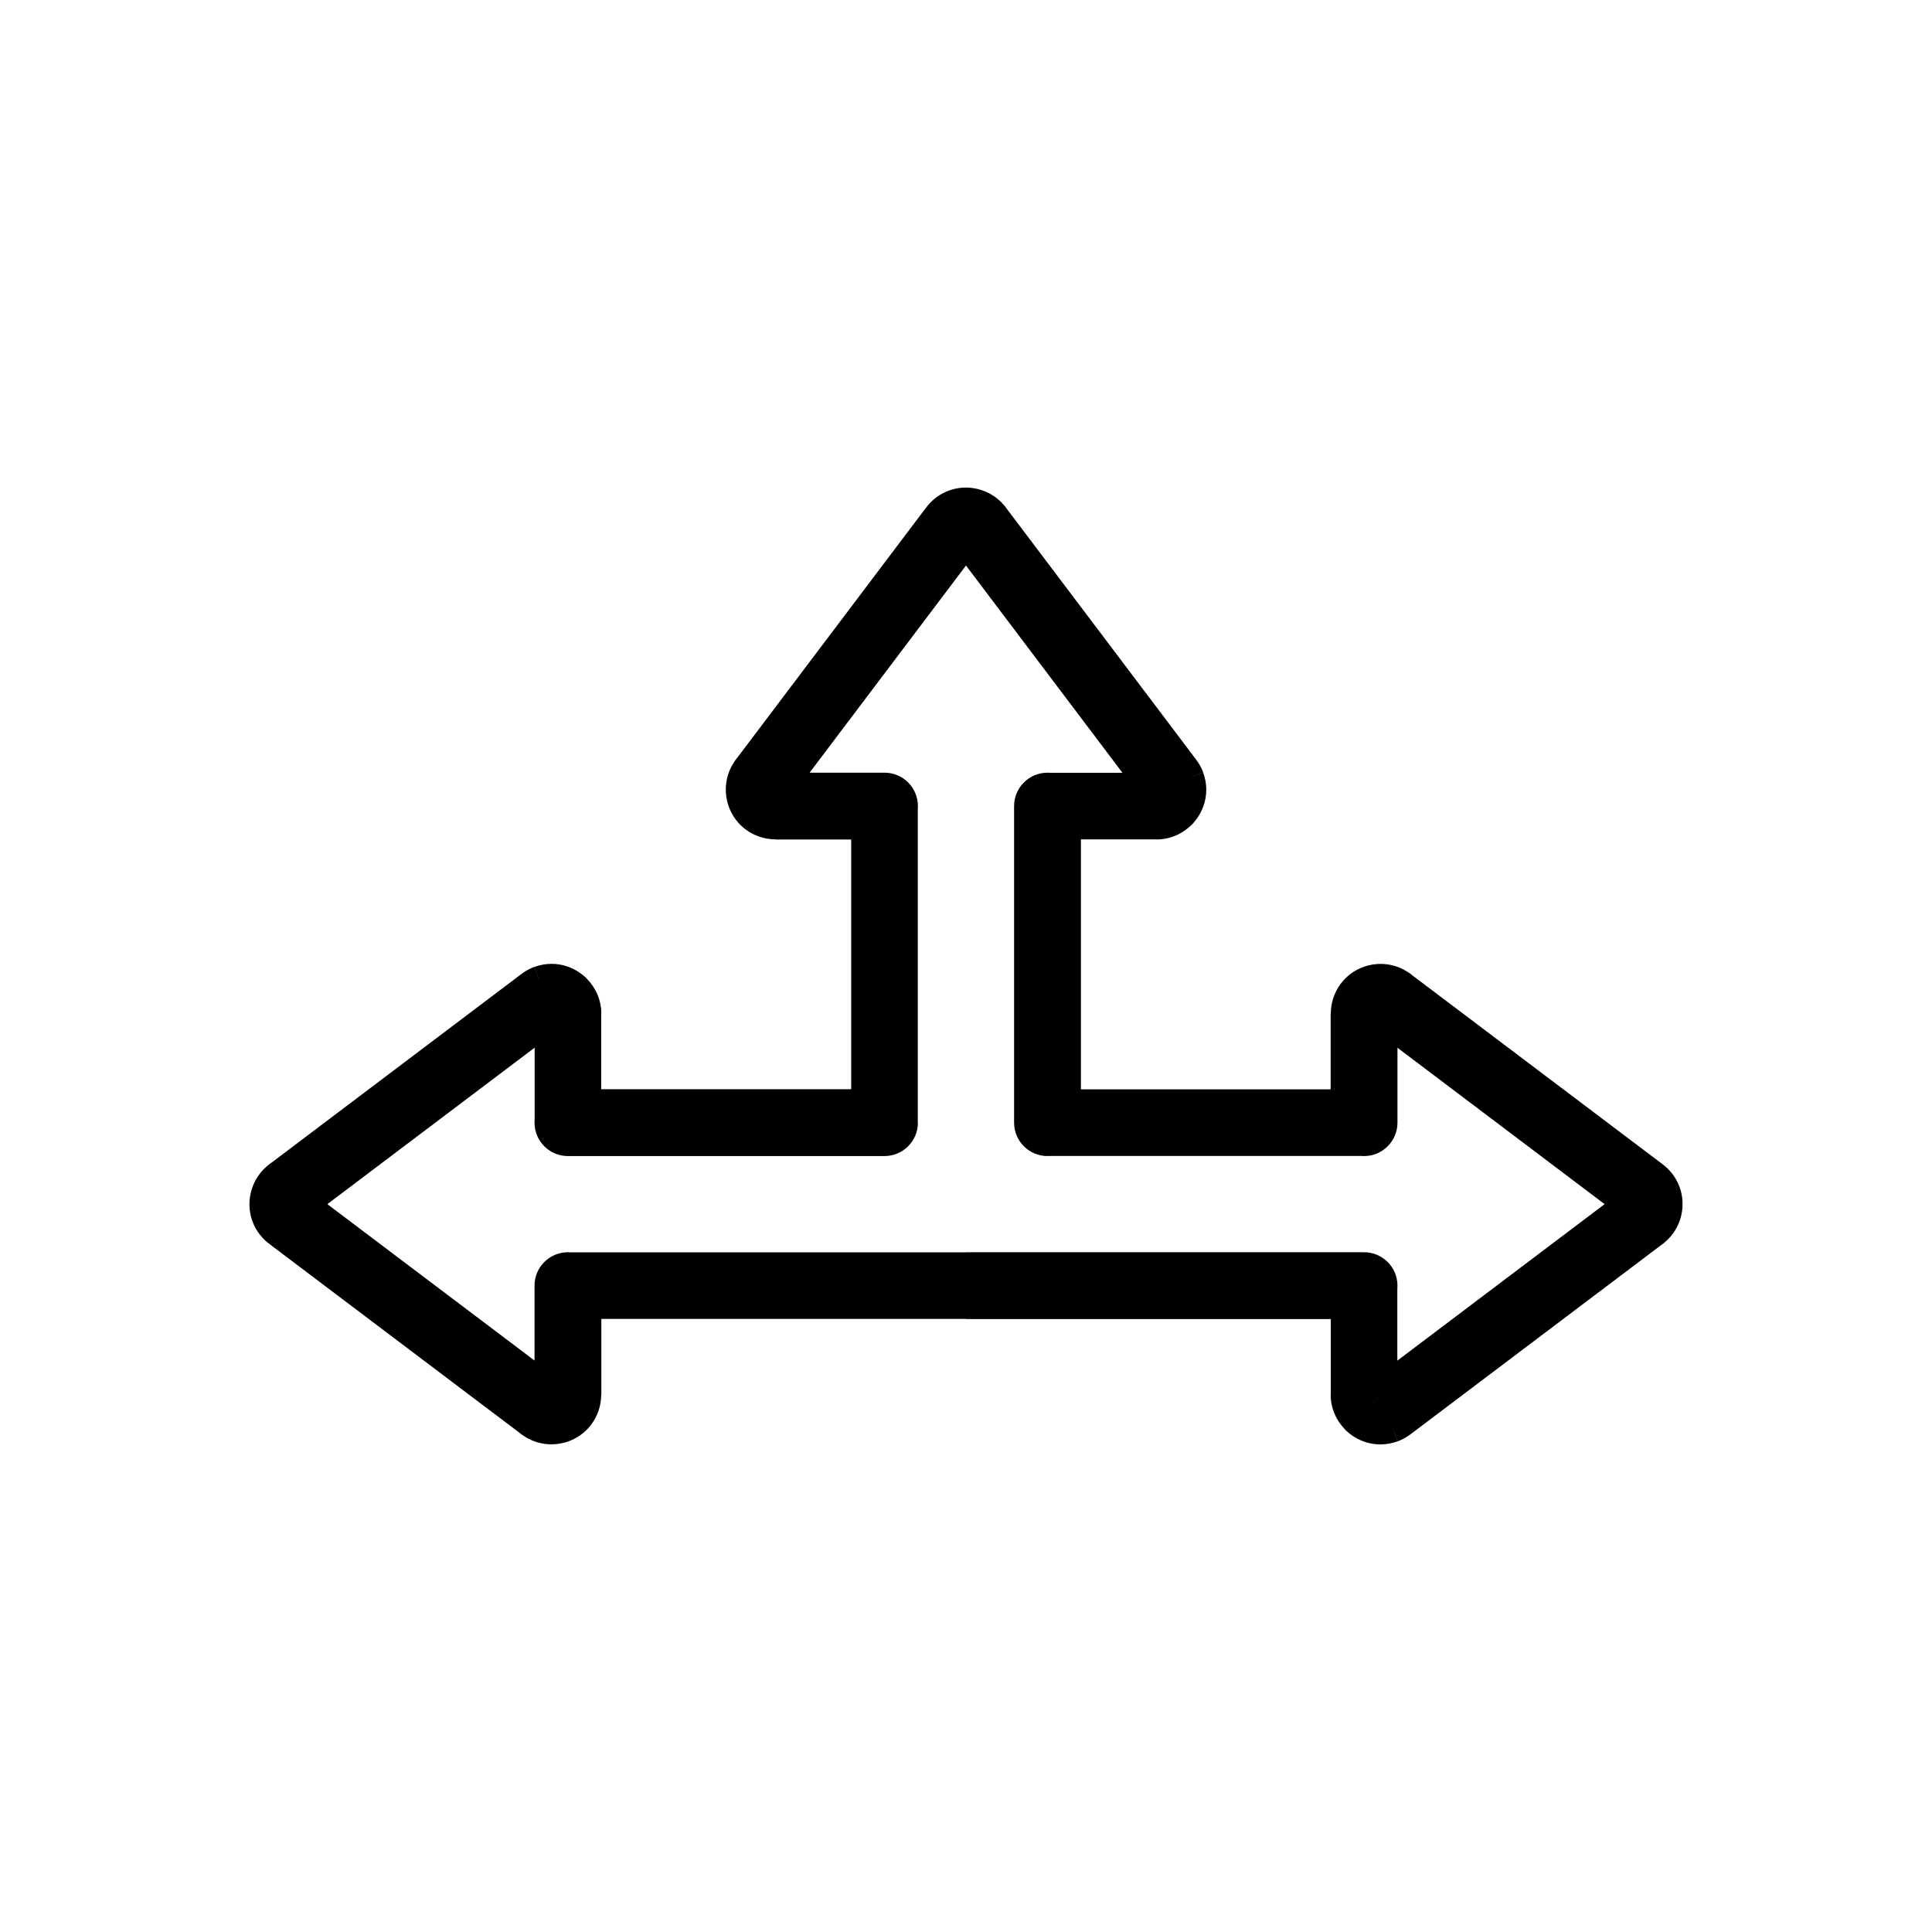 <?xml version="1.0" encoding="UTF-8"?>
<!-- Uploaded to: SVG Repo, www.svgrepo.com, Generator: SVG Repo Mixer Tools -->
<svg fill="#000000" width="800px" height="800px" version="1.1" viewBox="144 144 512 512" xmlns="http://www.w3.org/2000/svg">
 <path d="m378.4 450.37h-83.891c-4.891 0-8.855-3.965-8.855-8.855 0-0.262 0.012-0.523 0.035-0.781v-19.09l-54.934 41.469 54.898 41.441v-19.844c0-4.891 3.965-8.855 8.855-8.855 0.262 0 0.523 0.012 0.781 0.035h104.71v-0.035h105.49c4.891 0 8.855 3.965 8.855 8.855 0 0.262-0.012 0.523-0.035 0.781v19.09l54.934-41.469-54.898-41.441v19.844c0 4.891-3.965 8.855-8.855 8.855-0.262 0-0.523-0.012-0.781-0.035h-83.109v0.035c-4.891 0-8.855-3.965-8.855-8.855v-83.891c0-4.891 3.965-8.855 8.855-8.855 0.262 0 0.523 0.012 0.781 0.035h19.086l-41.469-54.934-41.441 54.898h19.844c4.891 0 8.855 3.965 8.855 8.855 0 0.262-0.012 0.523-0.035 0.781v83.109h0.035c0 4.891-3.965 8.855-8.855 8.855zm-75.07-17.711h66.246v-66.18h-20.039v-0.035c-1.418 0-2.836-0.223-4.188-0.676-1.352-0.453-2.625-1.109-3.766-1.969-2.902-2.191-4.648-5.367-5.117-8.723-0.43-3.074 0.219-6.301 2.035-9.059 0.223-0.363 0.473-0.715 0.754-1.051l0.109-0.129 49.949-66.168 0.008 0.004c0.336-0.469 0.695-0.906 1.07-1.305 0.523-0.555 1.078-1.059 1.652-1.492 2.906-2.191 6.426-3 9.77-2.531 3.098 0.434 6.035 1.949 8.195 4.461 0.16 0.176 0.312 0.355 0.461 0.547 0.148 0.191 0.289 0.391 0.422 0.59l49.66 65.785 0.297 0.391c0.676 0.863 1.246 1.805 1.691 2.809 0.121 0.258 0.234 0.523 0.336 0.793l-3.246 1.188 0.012 0.012 3.219-1.168c0.527 1.445 0.816 2.965 0.816 4.508 0 3.195-1.16 6.141-3.086 8.445-0.238 0.312-0.5 0.613-0.785 0.898l-0.02-0.02-0.016 0.016c-2.41 2.394-5.699 3.871-9.309 3.871v-0.035h-20.004v66.246h66.18v-20.039h0.035c0-1.418 0.223-2.832 0.676-4.188 0.453-1.352 1.109-2.625 1.969-3.766 2.191-2.906 5.367-4.648 8.723-5.117 3.074-0.43 6.297 0.219 9.055 2.031 0.363 0.223 0.719 0.477 1.055 0.758l0.129 0.109 66.168 49.949-0.004 0.008c0.469 0.336 0.902 0.691 1.305 1.07 0.555 0.523 1.059 1.078 1.492 1.652 2.191 2.906 3 6.426 2.531 9.77-0.434 3.098-1.949 6.035-4.461 8.195-0.176 0.16-0.355 0.312-0.547 0.461-0.191 0.148-0.391 0.289-0.59 0.422l-65.785 49.66-0.391 0.297c-0.863 0.676-1.805 1.246-2.809 1.691-0.258 0.121-0.523 0.234-0.793 0.336l-1.188-3.246-0.012 0.012 1.168 3.219c-1.445 0.527-2.965 0.816-4.508 0.816-3.555 0-6.781-1.406-9.156-3.688-0.062-0.059-0.125-0.117-0.188-0.18l0.016-0.016c-2.402-2.41-3.891-5.711-3.891-9.328h0.035v-20.008h-96.668v-0.035h-96.637v20.039h-0.035c0 1.418-0.223 2.832-0.676 4.188-0.453 1.352-1.109 2.625-1.969 3.766-2.195 2.906-5.367 4.648-8.723 5.117-3.074 0.43-6.301-0.219-9.059-2.035-0.363-0.223-0.715-0.473-1.051-0.754l-0.129-0.109-66.168-49.949 0.004-0.008c-0.469-0.336-0.906-0.695-1.305-1.07-0.555-0.523-1.059-1.078-1.492-1.652-2.191-2.906-3-6.426-2.531-9.77 0.434-3.098 1.949-6.035 4.461-8.195 0.176-0.16 0.355-0.312 0.547-0.461 0.191-0.148 0.391-0.289 0.59-0.422l65.785-49.66 0.391-0.297c0.859-0.676 1.805-1.246 2.809-1.691 0.258-0.121 0.523-0.234 0.793-0.336l1.188 3.246 0.012-0.012-1.168-3.219c1.445-0.527 2.965-0.816 4.508-0.816 3.195 0 6.141 1.16 8.445 3.086 0.312 0.238 0.613 0.5 0.898 0.785l-0.02 0.02 0.016 0.016c2.394 2.41 3.871 5.703 3.871 9.309h-0.035v20.008zm-13.176-20.008 0.004 0.008-0.004-0.008h0.012l3.066-3.082-3.078 3.082v0.004zm0.004 0.008 0.004-0.004 2.856 3.375-2.856-3.375 0.008-0.008h-0.012l0.004 0.008zm-66.691 50.668-0.152-0.203zm286.38 50.25-0.004-0.008 0.004 0.008h-0.012l-3.066 3.082 3.078-3.082v-0.004zm-0.004-0.008-0.004 0.004-2.856-3.375 2.856 3.375-0.008 0.008h0.012l-0.004-0.008zm-59.383-160.3-0.008 0.004 0.008-0.004v0.012l3.082 3.066-3.082-3.078h-0.004zm-0.008 0.004 0.004 0.004-3.375 2.856 3.375-2.856 0.008 0.008v-0.012l-0.008 0.004zm-50.668-66.691 0.203-0.152z"/>
</svg>